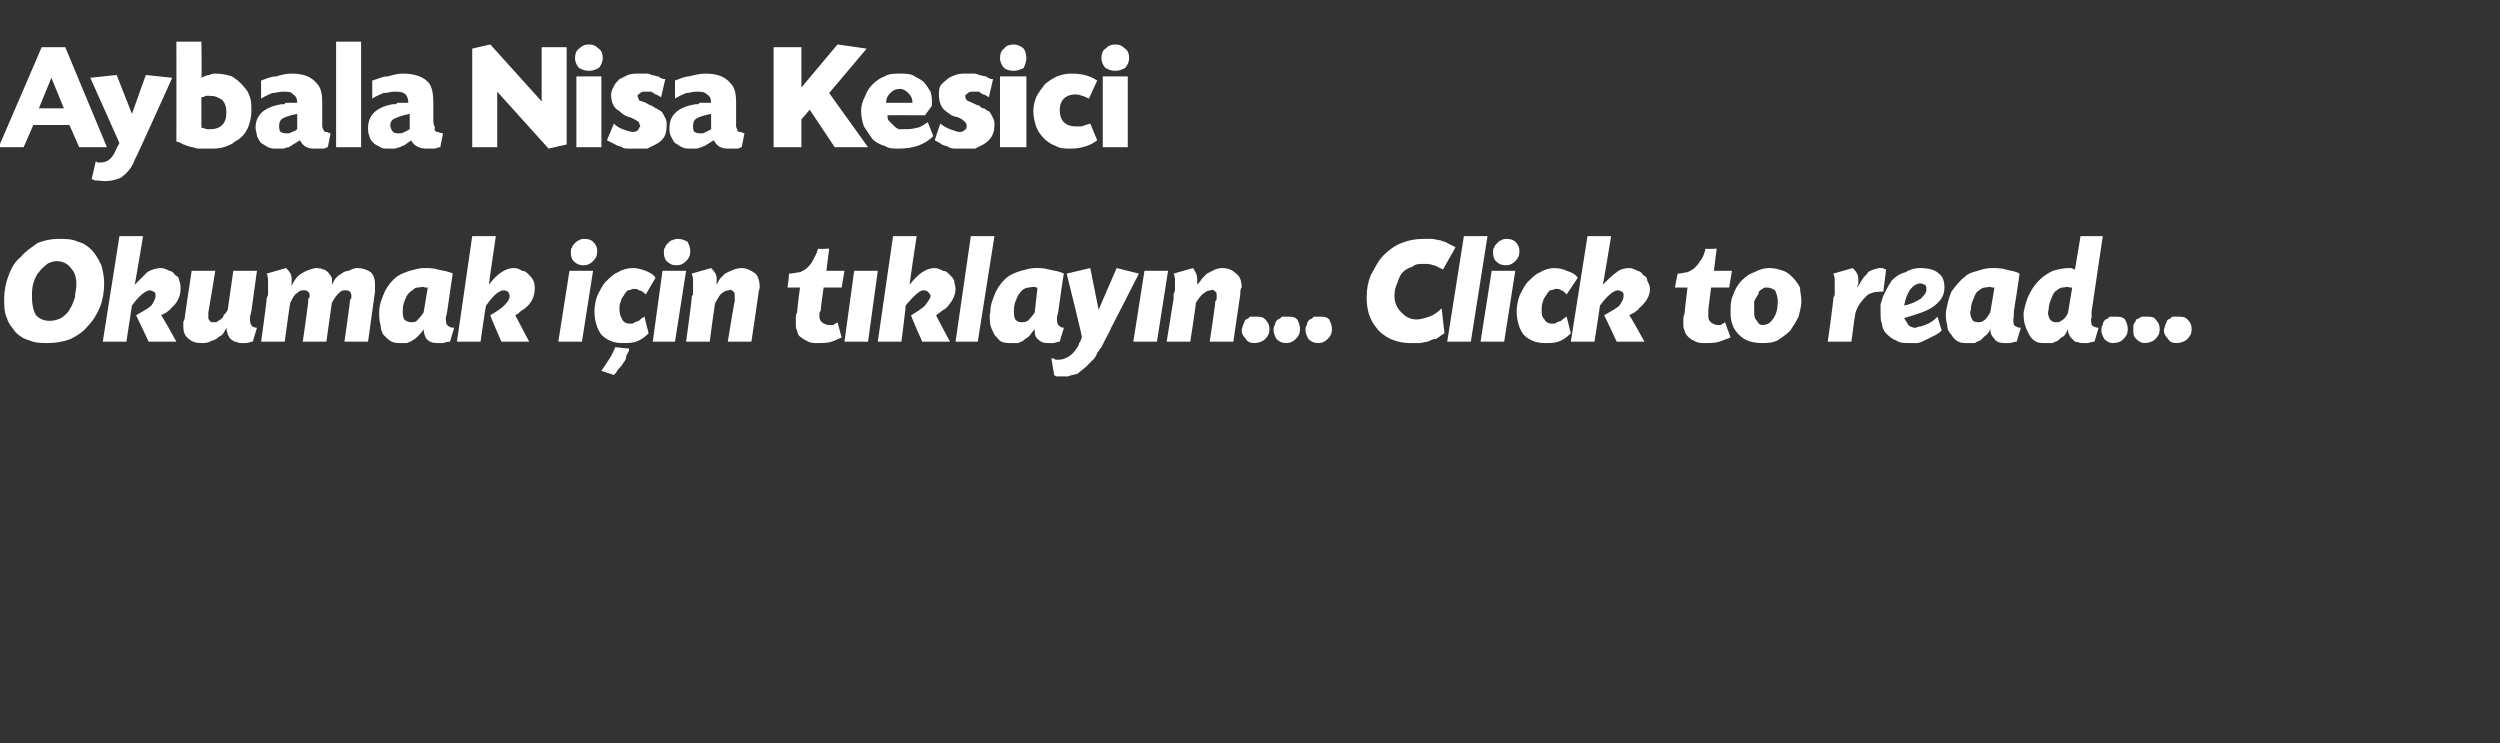 <?xml version="1.0" standalone="no"?><!DOCTYPE svg PUBLIC "-//W3C//DTD SVG 1.1//EN" "http://www.w3.org/Graphics/SVG/1.1/DTD/svg11.dtd"><svg xmlns="http://www.w3.org/2000/svg" version="1.1" width="180px" height="53.5px" viewBox="0 -3 180 53.5" style="top:-3px"><rect x="0" y="-3" width="180" height="53.5" fill="#333333" stroke="none"/>  <desc>Aybala Nisa Kesici Okumak için tıklayın Click to read</desc>  <defs/>  <g id="Polygon170925">    <path d="M 4.2 14.2 C 4.7 14.2 5.2 14.2 5.6 14.4 C 6 14.5 6.3 14.7 6.6 15 C 6.9 15.3 7.1 15.7 7.3 16.1 C 7.4 16.5 7.5 16.9 7.5 17.4 C 7.5 18 7.4 18.6 7.2 19.1 C 7 19.6 6.7 20.1 6.3 20.5 C 6 20.9 5.5 21.2 5.1 21.4 C 4.6 21.6 4 21.7 3.5 21.7 C 3 21.7 2.5 21.7 2.1 21.5 C 1.7 21.4 1.4 21.2 1.1 20.9 C 0.9 20.6 0.6 20.3 0.5 19.9 C 0.3 19.5 0.3 19 0.3 18.5 C 0.3 18 0.4 17.4 0.6 16.9 C 0.8 16.3 1.1 15.8 1.5 15.5 C 1.8 15.1 2.3 14.8 2.7 14.5 C 3.2 14.3 3.7 14.2 4.2 14.2 Z M 4.1 15.8 C 3.8 15.8 3.6 15.9 3.4 16 C 3.2 16.2 3 16.3 2.8 16.6 C 2.6 16.8 2.5 17.1 2.4 17.4 C 2.3 17.7 2.3 18.1 2.3 18.4 C 2.3 18.9 2.4 19.4 2.6 19.7 C 2.9 20 3.2 20.1 3.6 20.1 C 3.9 20.1 4.2 20 4.4 19.9 C 4.7 19.7 4.9 19.5 5 19.3 C 5.2 19 5.3 18.7 5.4 18.4 C 5.4 18.1 5.5 17.8 5.5 17.5 C 5.5 17 5.4 16.6 5.1 16.3 C 4.9 16 4.5 15.8 4.1 15.8 Z M 9.7 17.5 C 10.1 17.1 10.4 16.8 10.6 16.6 C 10.9 16.4 11.3 16.3 11.6 16.3 C 11.8 16.3 12 16.4 12.2 16.5 C 12.3 16.5 12.5 16.6 12.6 16.8 C 12.8 16.9 12.9 17 12.9 17.2 C 13 17.4 13 17.6 13 17.8 C 13 18.3 12.8 18.8 12.3 19.2 C 12.3 19.3 12.2 19.3 12.1 19.4 C 12 19.5 11.8 19.6 11.6 19.7 C 11.64 19.68 12.7 21.6 12.7 21.6 L 10.7 21.6 C 10.7 21.6 9.83 19.74 9.8 19.7 C 10.3 19.4 10.7 19.2 10.9 19 C 11.1 18.7 11.2 18.5 11.2 18.3 C 11.2 18.2 11.2 18.1 11.1 18 C 11 18 10.9 17.9 10.8 17.9 C 10.5 17.9 10 18.3 9.5 19 C 9.5 19.02 9.1 21.6 9.1 21.6 L 7.4 21.6 L 8.6 14 L 10.3 14 C 10.3 14 9.73 17.45 9.7 17.5 Z M 18.1 19.4 C 18.1 19.4 18.01 19.82 18 19.8 C 18 20.1 18 20.3 18.1 20.4 C 18.1 20.5 18.3 20.6 18.5 20.6 C 18.5 20.6 18.2 21.6 18.2 21.6 C 18 21.6 17.9 21.7 17.7 21.7 C 17.6 21.7 17.5 21.7 17.3 21.7 C 17.2 21.7 17 21.6 16.9 21.6 C 16.7 21.5 16.6 21.4 16.5 21.3 C 16.5 21.2 16.4 21.1 16.4 21.1 C 16.4 21 16.3 20.8 16.3 20.6 C 16.2 20.8 16.1 21 16 21.1 C 15.9 21.2 15.8 21.2 15.7 21.3 C 15.5 21.5 15.3 21.5 15.1 21.6 C 14.9 21.7 14.7 21.7 14.5 21.7 C 14.1 21.7 13.8 21.6 13.6 21.4 C 13.3 21.2 13.2 20.9 13.2 20.5 C 13.2 20.4 13.2 20.3 13.2 20.2 C 13.2 20.1 13.3 20 13.3 19.9 C 13.28 19.9 13.8 16.5 13.8 16.5 L 15.5 16.5 C 15.5 16.5 15.01 19.51 15 19.5 C 15 19.6 15 19.7 15 19.7 C 15 19.8 15 19.8 15 19.9 C 15 20 15.1 20.1 15.2 20.2 C 15.2 20.2 15.4 20.2 15.5 20.2 C 15.6 20.2 15.6 20.2 15.7 20.1 C 15.8 20.1 15.8 20 15.9 20 C 16 19.9 16.1 19.8 16.1 19.7 C 16.2 19.6 16.3 19.5 16.4 19.3 C 16.39 19.32 16.8 16.5 16.8 16.5 L 18.5 16.5 L 18.1 19.4 Z M 20.6 16.3 C 20.9 16.6 21 16.8 21 17.1 C 21 17.2 21 17.3 21 17.4 C 21 17.4 21 17.5 21 17.6 C 21.2 17.1 21.5 16.8 21.7 16.7 C 22 16.5 22.3 16.4 22.7 16.3 C 23.1 16.3 23.5 16.4 23.7 16.7 C 23.8 16.8 23.8 16.9 23.9 17 C 23.9 17.2 23.9 17.3 23.9 17.5 C 24 17.3 24.1 17.1 24.2 17 C 24.3 16.9 24.4 16.8 24.6 16.7 C 24.7 16.6 24.9 16.5 25.1 16.5 C 25.3 16.4 25.5 16.3 25.7 16.3 C 26.1 16.3 26.4 16.4 26.7 16.6 C 26.9 16.8 27 17.1 27 17.4 C 27 17.6 27 17.8 27 18 C 27 18.04 26.5 21.6 26.5 21.6 L 24.8 21.6 C 24.8 21.6 25.23 18.64 25.2 18.6 C 25.2 18.6 25.3 18.5 25.3 18.4 C 25.3 18.4 25.3 18.3 25.3 18.3 C 25.3 18 25.1 17.9 24.9 17.9 C 24.7 17.9 24.6 17.9 24.4 18.1 C 24.3 18.2 24.1 18.4 23.9 18.8 C 23.89 18.77 23.5 21.6 23.5 21.6 L 21.8 21.6 C 21.8 21.6 22.23 18.64 22.2 18.6 C 22.2 18.6 22.2 18.5 22.2 18.5 C 22.3 18.4 22.3 18.4 22.3 18.3 C 22.3 18 22.1 17.9 21.9 17.9 C 21.7 17.9 21.6 17.9 21.4 18.1 C 21.2 18.2 21.1 18.4 20.9 18.8 C 20.88 18.77 20.5 21.6 20.5 21.6 L 18.8 21.6 C 18.8 21.6 19.23 18.53 19.2 18.5 C 19.2 18.4 19.3 18.3 19.3 18.2 C 19.3 18.1 19.3 18 19.3 17.9 C 19.3 17.8 19.3 17.8 19.3 17.7 C 19.3 17.7 19.3 17.6 19.3 17.6 C 19.3 17.6 19.3 17.5 19.3 17.4 C 19.3 17.4 19.3 17.3 19.3 17.2 C 19.3 17.1 19.3 16.9 19.2 16.7 C 19.2 16.7 20.6 16.3 20.6 16.3 Z M 32.2 19.4 C 32.2 19.4 32.14 19.82 32.1 19.8 C 32.1 20.1 32.1 20.3 32.2 20.4 C 32.3 20.5 32.4 20.6 32.7 20.6 C 32.7 20.6 32.4 21.6 32.4 21.6 C 32.1 21.6 32 21.7 31.9 21.7 C 31.7 21.7 31.6 21.7 31.5 21.7 C 31.1 21.7 30.9 21.6 30.7 21.4 C 30.6 21.2 30.5 21 30.5 20.7 C 30.4 20.9 30.2 21.1 30.1 21.2 C 30 21.3 29.9 21.4 29.7 21.5 C 29.6 21.6 29.5 21.6 29.3 21.7 C 29.2 21.7 29 21.7 28.9 21.7 C 28.6 21.7 28.4 21.7 28.2 21.6 C 28 21.5 27.8 21.3 27.6 21.1 C 27.5 20.9 27.4 20.7 27.4 20.4 C 27.3 20.1 27.3 19.8 27.3 19.5 C 27.3 18.9 27.5 18.5 27.7 18 C 27.9 17.6 28.2 17.2 28.6 16.9 C 28.9 16.7 29.2 16.6 29.5 16.5 C 29.9 16.4 30.2 16.3 30.5 16.3 C 30.9 16.3 31.2 16.3 31.5 16.4 C 31.9 16.5 32.2 16.5 32.6 16.7 C 32.6 16.66 32.2 19.4 32.2 19.4 Z M 30.8 17.7 C 30.7 17.7 30.6 17.7 30.6 17.7 C 30.4 17.6 30.3 17.7 30.1 17.7 C 29.9 17.7 29.8 17.8 29.7 17.9 C 29.5 18 29.3 18.2 29.2 18.5 C 29.1 18.7 29 19 29 19.3 C 29 19.6 29 19.8 29.1 20 C 29.2 20.1 29.4 20.2 29.6 20.2 C 29.7 20.2 29.9 20.2 30 20.1 C 30.1 20 30.3 19.8 30.5 19.5 C 30.5 19.5 30.8 17.7 30.8 17.7 Z M 35.2 17.5 C 35.5 17.1 35.8 16.8 36.1 16.6 C 36.4 16.4 36.7 16.3 37 16.3 C 37.3 16.3 37.4 16.4 37.6 16.5 C 37.8 16.5 37.9 16.6 38.1 16.8 C 38.2 16.9 38.3 17 38.4 17.2 C 38.5 17.4 38.5 17.6 38.5 17.8 C 38.5 18.3 38.3 18.8 37.8 19.2 C 37.7 19.3 37.6 19.3 37.5 19.4 C 37.4 19.5 37.3 19.6 37.1 19.7 C 37.09 19.68 38.1 21.6 38.1 21.6 L 36.1 21.6 C 36.1 21.6 35.29 19.74 35.3 19.7 C 35.8 19.4 36.1 19.2 36.3 19 C 36.6 18.7 36.7 18.5 36.7 18.3 C 36.7 18.2 36.6 18.1 36.6 18 C 36.5 18 36.4 17.9 36.3 17.9 C 35.9 17.9 35.5 18.3 35 19 C 34.96 19.02 34.6 21.6 34.6 21.6 L 32.9 21.6 L 34 14 L 35.7 14 C 35.7 14 35.19 17.45 35.2 17.5 Z M 41.9 21.6 L 40.2 21.6 L 41 16.5 L 42.7 16.5 L 41.9 21.6 Z M 42.1 14.2 C 42.4 14.2 42.6 14.3 42.7 14.4 C 42.9 14.6 43 14.8 43 15.1 C 43 15.4 42.9 15.6 42.7 15.8 C 42.5 16 42.3 16.1 42 16.1 C 41.7 16.1 41.5 16 41.3 15.8 C 41.2 15.7 41.1 15.5 41.1 15.2 C 41.1 15 41.1 14.9 41.2 14.8 C 41.2 14.7 41.3 14.6 41.4 14.5 C 41.5 14.4 41.6 14.3 41.7 14.3 C 41.8 14.2 42 14.2 42.1 14.2 Z M 46.5 18.2 C 46.3 18 46.1 17.9 46 17.9 C 45.9 17.8 45.8 17.8 45.6 17.8 C 45.5 17.8 45.4 17.9 45.2 17.9 C 45.1 18 45 18.1 44.9 18.3 C 44.8 18.4 44.7 18.6 44.7 18.7 C 44.6 18.9 44.6 19.1 44.6 19.3 C 44.6 19.6 44.7 19.8 44.8 20 C 44.9 20.2 45.1 20.3 45.3 20.3 C 45.4 20.3 45.5 20.3 45.5 20.3 C 45.6 20.3 45.7 20.2 45.7 20.2 C 45.8 20.2 45.9 20.1 46 20.1 C 46.1 20 46.2 19.9 46.4 19.8 C 46.4 19.8 46.7 21 46.7 21 C 46.4 21.3 46.1 21.5 45.8 21.6 C 45.5 21.7 45.2 21.7 44.8 21.7 C 44.2 21.7 43.7 21.5 43.3 21.1 C 43 20.7 42.8 20.1 42.8 19.4 C 42.8 19 42.9 18.6 43 18.3 C 43.2 17.9 43.4 17.5 43.6 17.3 C 43.9 17 44.2 16.7 44.5 16.6 C 44.8 16.4 45.2 16.3 45.6 16.3 C 45.9 16.3 46.2 16.4 46.5 16.5 C 46.7 16.6 47 16.7 47.2 17 C 47.2 17 46.5 18.2 46.5 18.2 Z M 45.3 22.1 C 45.3 22.3 45.2 22.4 45.1 22.6 C 45.1 22.8 45 23 44.9 23.1 C 44.8 23.3 44.6 23.5 44.5 23.6 C 44.4 23.8 44.3 23.9 44.2 24 C 44.2 24 43.3 23.7 43.3 23.7 C 43.5 23.4 43.7 23.1 43.9 22.8 C 44.1 22.5 44.2 22.2 44.3 22 C 44.3 22 45.3 22.1 45.3 22.1 Z M 48.6 21.6 L 47 21.6 L 47.7 16.5 L 49.4 16.5 L 48.6 21.6 Z M 48.8 14.2 C 49.1 14.2 49.3 14.3 49.5 14.4 C 49.6 14.6 49.7 14.8 49.7 15.1 C 49.7 15.4 49.6 15.6 49.4 15.8 C 49.2 16 49 16.1 48.7 16.1 C 48.4 16.1 48.2 16 48 15.8 C 47.9 15.7 47.8 15.5 47.8 15.2 C 47.8 15 47.8 14.9 47.9 14.8 C 47.9 14.7 48 14.6 48.1 14.5 C 48.2 14.4 48.3 14.3 48.4 14.3 C 48.6 14.2 48.7 14.2 48.8 14.2 Z M 51.2 16.3 C 51.5 16.6 51.6 16.8 51.6 17.1 C 51.6 17.1 51.6 17.5 51.6 17.5 C 51.7 17.3 51.8 17.1 51.9 17 C 52 16.9 52.1 16.8 52.2 16.7 C 52.6 16.5 53 16.3 53.4 16.3 C 53.8 16.3 54.1 16.5 54.4 16.7 C 54.6 16.9 54.7 17.3 54.7 17.7 C 54.7 17.8 54.6 18 54.6 18.2 C 54.61 18.23 54.1 21.6 54.1 21.6 L 52.4 21.6 C 52.4 21.6 52.87 18.7 52.9 18.7 C 52.9 18.6 52.9 18.5 52.9 18.5 C 52.9 18.4 52.9 18.3 52.9 18.3 C 52.9 18.2 52.9 18 52.8 18 C 52.7 17.9 52.6 17.8 52.5 17.9 C 52.3 17.9 52.1 18 52 18.1 C 51.8 18.2 51.7 18.5 51.5 18.8 C 51.46 18.83 51.1 21.6 51.1 21.6 L 49.4 21.6 C 49.4 21.6 49.82 18.53 49.8 18.5 C 49.8 18.4 49.8 18.3 49.9 18.2 C 49.9 18.1 49.9 18 49.9 17.9 C 49.9 17.8 49.9 17.8 49.9 17.7 C 49.9 17.7 49.9 17.6 49.9 17.6 C 49.9 17.6 49.9 17.5 49.9 17.4 C 49.9 17.4 49.9 17.3 49.9 17.2 C 49.9 17.1 49.9 16.9 49.8 16.7 C 49.8 16.7 51.2 16.3 51.2 16.3 Z M 60.6 17.7 L 59.3 17.7 C 59.3 17.7 59.07 19.32 59.1 19.3 C 59.1 19.4 59 19.5 59 19.5 C 59 19.6 59 19.7 59 19.8 C 59 20.1 59.2 20.3 59.6 20.4 C 59.8 20.4 59.9 20.4 60 20.4 C 60.1 20.3 60.2 20.3 60.3 20.2 C 60.3 20.2 60.6 21.3 60.6 21.3 C 60.4 21.4 60.1 21.5 59.9 21.6 C 59.6 21.7 59.2 21.7 58.8 21.7 C 58.6 21.7 58.4 21.7 58.2 21.6 C 58 21.5 57.8 21.4 57.7 21.3 C 57.5 21.2 57.4 21 57.4 20.8 C 57.3 20.7 57.3 20.5 57.3 20.2 C 57.3 20.1 57.3 20 57.3 19.9 C 57.3 19.8 57.3 19.6 57.4 19.5 C 57.36 19.48 57.6 17.7 57.6 17.7 L 56.7 17.7 C 56.7 17.7 56.84 16.74 56.8 16.7 C 57.1 16.7 57.4 16.6 57.6 16.6 C 57.8 16.5 58 16.4 58.1 16.3 C 58.3 16.1 58.4 16 58.5 15.8 C 58.6 15.6 58.8 15.3 58.9 14.9 C 58.93 14.95 59.7 14.9 59.7 14.9 L 59.5 16.5 L 60.8 16.5 L 60.6 17.7 Z M 62.5 21.6 L 60.8 21.6 L 61.5 16.5 L 63.2 16.5 L 62.5 21.6 Z M 65.5 17.5 C 65.8 17.1 66.1 16.8 66.4 16.6 C 66.7 16.4 67 16.3 67.3 16.3 C 67.5 16.3 67.7 16.4 67.9 16.5 C 68.1 16.5 68.2 16.6 68.4 16.8 C 68.5 16.9 68.6 17 68.7 17.2 C 68.7 17.4 68.8 17.6 68.8 17.8 C 68.8 18.3 68.5 18.8 68.1 19.2 C 68 19.3 67.9 19.3 67.8 19.4 C 67.7 19.5 67.5 19.6 67.4 19.7 C 67.37 19.68 68.4 21.6 68.4 21.6 L 66.4 21.6 C 66.4 21.6 65.57 19.74 65.6 19.7 C 66.1 19.4 66.4 19.2 66.6 19 C 66.8 18.7 67 18.5 67 18.3 C 67 18.2 66.9 18.1 66.8 18 C 66.8 18 66.7 17.9 66.5 17.9 C 66.2 17.9 65.8 18.3 65.2 19 C 65.24 19.02 64.9 21.6 64.9 21.6 L 63.2 21.6 L 64.3 14 L 66 14 C 66 14 65.47 17.45 65.5 17.5 Z M 70.4 21.6 L 68.8 21.6 L 69.9 14 L 71.6 14 L 70.4 21.6 Z M 76.2 19.4 C 76.2 19.4 76.12 19.82 76.1 19.8 C 76.1 20.1 76.1 20.3 76.2 20.4 C 76.3 20.5 76.4 20.6 76.6 20.6 C 76.6 20.6 76.3 21.6 76.3 21.6 C 76.1 21.6 76 21.7 75.8 21.7 C 75.7 21.7 75.6 21.7 75.4 21.7 C 75.1 21.7 74.9 21.6 74.7 21.4 C 74.5 21.2 74.5 21 74.5 20.7 C 74.3 20.9 74.2 21.1 74.1 21.2 C 74 21.3 73.8 21.4 73.7 21.5 C 73.6 21.6 73.5 21.6 73.3 21.7 C 73.2 21.7 73 21.7 72.8 21.7 C 72.6 21.7 72.3 21.7 72.1 21.6 C 71.9 21.5 71.8 21.3 71.6 21.1 C 71.5 20.9 71.4 20.7 71.3 20.4 C 71.3 20.1 71.2 19.8 71.3 19.5 C 71.3 18.9 71.5 18.5 71.7 18 C 71.9 17.6 72.2 17.2 72.6 16.9 C 72.9 16.7 73.2 16.6 73.5 16.5 C 73.9 16.4 74.2 16.3 74.5 16.3 C 74.9 16.3 75.2 16.3 75.5 16.4 C 75.9 16.5 76.2 16.5 76.6 16.7 C 76.58 16.66 76.2 19.4 76.2 19.4 Z M 74.7 17.7 C 74.7 17.7 74.6 17.7 74.6 17.7 C 74.4 17.6 74.2 17.7 74.1 17.7 C 73.9 17.7 73.7 17.8 73.6 17.9 C 73.5 18 73.3 18.2 73.2 18.5 C 73.1 18.7 73 19 73 19.3 C 73 19.6 73 19.8 73.1 20 C 73.2 20.1 73.3 20.2 73.5 20.2 C 73.7 20.2 73.8 20.2 74 20.1 C 74.1 20 74.3 19.8 74.5 19.5 C 74.5 19.5 74.7 17.7 74.7 17.7 Z M 80.4 16.3 L 82 16.7 C 82 16.7 80.01 20.62 80 20.6 C 79.9 20.9 79.7 21.2 79.6 21.4 C 79.5 21.6 79.4 21.8 79.3 22 C 79.2 22.1 79.1 22.3 79 22.4 C 79 22.5 78.9 22.6 78.8 22.8 C 78.6 23 78.4 23.2 78.2 23.4 C 78 23.6 77.8 23.7 77.6 23.9 C 77.3 24 77.1 24 76.9 24.1 C 76.7 24.1 76.4 24.1 76.1 24.1 C 76.1 24.1 76 24.1 75.9 24 C 75.9 24 75.7 22.8 75.7 22.8 C 75.8 22.8 75.9 22.8 76 22.9 C 76.1 22.9 76.1 22.9 76.2 22.9 C 76.7 22.9 77.2 22.6 77.5 22.1 C 77.6 22 77.7 21.8 77.7 21.7 C 77.8 21.6 77.8 21.5 77.9 21.3 C 77.94 21.27 76.8 16.7 76.8 16.7 L 78.5 16.3 L 79.1 19.3 L 80.4 16.3 Z M 83.3 21.6 L 81.6 21.6 L 82.4 16.5 L 84.1 16.5 L 83.3 21.6 Z M 85.9 16.3 C 86.1 16.6 86.2 16.8 86.2 17.1 C 86.2 17.1 86.2 17.5 86.2 17.5 C 86.4 17.3 86.5 17.1 86.6 17 C 86.7 16.9 86.8 16.8 86.9 16.7 C 87.3 16.5 87.6 16.3 88 16.3 C 88.5 16.3 88.8 16.5 89 16.7 C 89.3 16.9 89.4 17.3 89.4 17.7 C 89.3 17.8 89.3 18 89.3 18.2 C 89.29 18.23 88.8 21.6 88.8 21.6 L 87.1 21.6 C 87.1 21.6 87.54 18.7 87.5 18.7 C 87.6 18.6 87.6 18.5 87.6 18.5 C 87.6 18.4 87.6 18.3 87.6 18.3 C 87.6 18.2 87.6 18 87.5 18 C 87.4 17.9 87.3 17.8 87.2 17.9 C 87 17.9 86.8 18 86.7 18.1 C 86.5 18.2 86.3 18.5 86.1 18.8 C 86.13 18.83 85.7 21.6 85.7 21.6 L 84 21.6 C 84 21.6 84.49 18.53 84.5 18.5 C 84.5 18.4 84.5 18.3 84.5 18.2 C 84.5 18.1 84.6 18 84.6 17.9 C 84.6 17.8 84.6 17.8 84.6 17.7 C 84.6 17.7 84.6 17.6 84.6 17.6 C 84.6 17.6 84.6 17.5 84.6 17.4 C 84.6 17.4 84.6 17.3 84.6 17.2 C 84.6 17.1 84.6 16.9 84.5 16.7 C 84.5 16.7 85.9 16.3 85.9 16.3 Z M 90.4 19.8 C 90.7 19.8 90.9 19.8 91.1 20 C 91.3 20.2 91.4 20.4 91.4 20.7 C 91.4 21 91.3 21.2 91.1 21.4 C 90.9 21.6 90.6 21.7 90.3 21.7 C 90 21.7 89.8 21.6 89.7 21.4 C 89.5 21.2 89.4 21 89.4 20.8 C 89.4 20.6 89.5 20.5 89.5 20.4 C 89.6 20.2 89.6 20.1 89.7 20 C 89.8 20 89.9 19.9 90 19.8 C 90.2 19.8 90.3 19.8 90.4 19.8 Z M 92.7 19.8 C 93 19.8 93.2 19.8 93.4 20 C 93.5 20.2 93.6 20.4 93.6 20.7 C 93.6 21 93.5 21.2 93.3 21.4 C 93.1 21.6 92.9 21.7 92.6 21.7 C 92.3 21.7 92.1 21.6 91.9 21.4 C 91.8 21.2 91.7 21 91.7 20.8 C 91.7 20.6 91.7 20.5 91.8 20.4 C 91.8 20.2 91.9 20.1 92 20 C 92.1 20 92.2 19.9 92.3 19.8 C 92.4 19.8 92.6 19.8 92.7 19.8 Z M 95 19.8 C 95.3 19.8 95.5 19.8 95.7 20 C 95.8 20.2 95.9 20.4 95.9 20.7 C 95.9 21 95.8 21.2 95.6 21.4 C 95.4 21.6 95.2 21.7 94.9 21.7 C 94.6 21.7 94.4 21.6 94.2 21.4 C 94.1 21.2 94 21 94 20.8 C 94 20.6 94 20.5 94.1 20.4 C 94.1 20.2 94.2 20.1 94.3 20 C 94.4 20 94.5 19.9 94.6 19.8 C 94.7 19.8 94.9 19.8 95 19.8 Z M 103.9 16.4 C 103.6 16.3 103.4 16.1 103.2 16.1 C 103 16 102.7 16 102.5 16 C 102.2 16 101.9 16 101.7 16.2 C 101.4 16.3 101.2 16.4 101 16.6 C 100.8 16.8 100.7 17.1 100.6 17.4 C 100.5 17.6 100.4 17.9 100.4 18.3 C 100.4 18.8 100.6 19.2 100.9 19.5 C 101.2 19.8 101.5 20 102 20 C 102.3 20 102.6 19.9 102.9 19.8 C 103.2 19.7 103.5 19.5 103.8 19.2 C 103.8 19.2 104 21 104 21 C 103.8 21.1 103.6 21.3 103.4 21.4 C 103.2 21.4 103 21.5 102.8 21.6 C 102.6 21.6 102.4 21.7 102.2 21.7 C 102 21.7 101.7 21.7 101.5 21.7 C 101 21.7 100.6 21.6 100.1 21.4 C 99.7 21.2 99.3 20.9 99.1 20.6 C 98.6 20 98.4 19.3 98.4 18.4 C 98.4 17.8 98.5 17.3 98.7 16.8 C 99 16.3 99.2 15.8 99.6 15.4 C 100 15 100.4 14.7 100.9 14.5 C 101.4 14.3 101.9 14.2 102.5 14.2 C 102.7 14.2 102.9 14.2 103.1 14.2 C 103.3 14.2 103.5 14.3 103.7 14.3 C 103.9 14.4 104.1 14.4 104.2 14.5 C 104.4 14.6 104.6 14.7 104.8 14.8 C 104.8 14.8 103.9 16.4 103.9 16.4 Z M 105.9 21.6 L 104.2 21.6 L 105.4 14 L 107.1 14 L 105.9 21.6 Z M 108.3 21.6 L 106.6 21.6 L 107.4 16.5 L 109.1 16.5 L 108.3 21.6 Z M 108.5 14.2 C 108.8 14.2 109 14.3 109.1 14.4 C 109.3 14.6 109.4 14.8 109.4 15.1 C 109.4 15.4 109.3 15.6 109.1 15.8 C 108.9 16 108.7 16.1 108.4 16.1 C 108.1 16.1 107.9 16 107.7 15.8 C 107.6 15.7 107.5 15.5 107.5 15.2 C 107.5 15 107.5 14.9 107.6 14.8 C 107.6 14.7 107.7 14.6 107.8 14.5 C 107.9 14.4 108 14.3 108.1 14.3 C 108.2 14.2 108.4 14.2 108.5 14.2 Z M 112.8 18.2 C 112.6 18 112.5 17.9 112.4 17.9 C 112.3 17.8 112.2 17.8 112 17.8 C 111.9 17.8 111.8 17.9 111.6 17.9 C 111.5 18 111.4 18.1 111.3 18.3 C 111.2 18.4 111.1 18.6 111.1 18.7 C 111 18.9 111 19.1 111 19.3 C 111 19.6 111 19.8 111.2 20 C 111.3 20.2 111.5 20.3 111.7 20.3 C 111.8 20.3 111.8 20.3 111.9 20.3 C 112 20.3 112.1 20.2 112.1 20.2 C 112.2 20.2 112.3 20.1 112.4 20.1 C 112.5 20 112.6 19.9 112.8 19.8 C 112.8 19.8 113.1 21 113.1 21 C 112.8 21.3 112.5 21.5 112.2 21.6 C 111.9 21.7 111.6 21.7 111.2 21.7 C 110.6 21.7 110.1 21.5 109.7 21.1 C 109.4 20.7 109.2 20.1 109.2 19.4 C 109.2 19 109.3 18.6 109.4 18.3 C 109.6 17.9 109.8 17.5 110 17.3 C 110.3 17 110.6 16.7 110.9 16.6 C 111.2 16.4 111.6 16.3 111.9 16.3 C 112.3 16.3 112.6 16.4 112.8 16.5 C 113.1 16.6 113.4 16.7 113.6 17 C 113.6 17 112.8 18.2 112.8 18.2 Z M 115.4 17.5 C 115.8 17.1 116.1 16.8 116.4 16.6 C 116.6 16.4 117 16.3 117.3 16.3 C 117.5 16.3 117.7 16.4 117.9 16.5 C 118 16.5 118.2 16.6 118.3 16.8 C 118.5 16.9 118.6 17 118.6 17.2 C 118.7 17.4 118.8 17.6 118.8 17.8 C 118.8 18.3 118.5 18.8 118 19.2 C 118 19.3 117.9 19.3 117.8 19.4 C 117.7 19.5 117.5 19.6 117.3 19.7 C 117.35 19.68 118.4 21.6 118.4 21.6 L 116.4 21.6 C 116.4 21.6 115.54 19.74 115.5 19.7 C 116 19.4 116.4 19.2 116.6 19 C 116.8 18.7 116.9 18.5 116.9 18.3 C 116.9 18.2 116.9 18.1 116.8 18 C 116.7 18 116.6 17.9 116.5 17.9 C 116.2 17.9 115.7 18.3 115.2 19 C 115.21 19.02 114.8 21.6 114.8 21.6 L 113.1 21.6 L 114.3 14 L 116 14 C 116 14 115.44 17.45 115.4 17.5 Z M 124.5 17.7 L 123.2 17.7 C 123.2 17.7 122.99 19.32 123 19.3 C 123 19.4 123 19.5 123 19.5 C 123 19.6 123 19.7 123 19.8 C 123 20.1 123.2 20.3 123.6 20.4 C 123.7 20.4 123.8 20.4 123.9 20.4 C 124 20.3 124.1 20.3 124.2 20.2 C 124.2 20.2 124.6 21.3 124.6 21.3 C 124.3 21.4 124.1 21.5 123.8 21.6 C 123.5 21.7 123.1 21.7 122.7 21.7 C 122.5 21.7 122.3 21.7 122.1 21.6 C 121.9 21.5 121.7 21.4 121.6 21.3 C 121.5 21.2 121.3 21 121.3 20.8 C 121.2 20.7 121.2 20.5 121.2 20.2 C 121.2 20.1 121.2 20 121.2 19.9 C 121.2 19.8 121.3 19.6 121.3 19.5 C 121.28 19.48 121.5 17.7 121.5 17.7 L 120.6 17.7 C 120.6 17.7 120.76 16.74 120.8 16.7 C 121.1 16.7 121.3 16.6 121.5 16.6 C 121.7 16.5 121.9 16.4 122 16.3 C 122.2 16.1 122.3 16 122.4 15.8 C 122.6 15.6 122.7 15.3 122.8 14.9 C 122.85 14.95 123.6 14.9 123.6 14.9 L 123.4 16.5 L 124.7 16.5 L 124.5 17.7 Z M 127.4 16.3 C 127.8 16.3 128.1 16.4 128.4 16.5 C 128.7 16.6 128.9 16.8 129.1 17 C 129.3 17.2 129.5 17.5 129.6 17.7 C 129.6 18 129.7 18.3 129.7 18.7 C 129.7 19 129.6 19.4 129.5 19.8 C 129.3 20.2 129.1 20.5 128.9 20.8 C 128.6 21.1 128.3 21.3 128 21.5 C 127.6 21.7 127.2 21.7 126.9 21.7 C 126.1 21.7 125.6 21.5 125.2 21.1 C 124.8 20.7 124.6 20.2 124.6 19.5 C 124.6 19 124.6 18.6 124.8 18.2 C 124.9 17.9 125.1 17.5 125.4 17.2 C 125.7 16.9 126 16.7 126.3 16.6 C 126.7 16.4 127 16.3 127.4 16.3 Z M 127.2 17.7 C 127.1 17.7 127 17.7 126.9 17.8 C 126.7 17.9 126.6 18 126.6 18.2 C 126.5 18.3 126.4 18.5 126.3 18.7 C 126.3 18.9 126.3 19.1 126.3 19.4 C 126.3 19.7 126.3 19.9 126.5 20.1 C 126.6 20.3 126.7 20.4 126.9 20.4 C 127.3 20.4 127.5 20.2 127.7 19.9 C 127.9 19.6 128 19.2 128 18.7 C 128 18.4 127.9 18.1 127.8 17.9 C 127.6 17.8 127.5 17.7 127.2 17.7 Z M 135.6 18 C 135.5 18 135.5 18 135.4 18 C 135.4 18 135.4 18 135.4 18 C 135 18 134.6 18.1 134.4 18.3 C 134.1 18.6 133.8 18.9 133.6 19.5 C 133.58 19.47 133.3 21.6 133.3 21.6 L 131.6 21.6 C 131.6 21.6 132.03 18.53 132 18.5 C 132 18.4 132.1 18.3 132.1 18.2 C 132.1 18.1 132.1 18 132.1 17.9 C 132.1 17.8 132.1 17.8 132.1 17.7 C 132.1 17.7 132.1 17.6 132.1 17.6 C 132.1 17.6 132.1 17.5 132.1 17.4 C 132.1 17.4 132.1 17.3 132.1 17.2 C 132.1 17.1 132.1 16.9 132 16.7 C 132 16.7 133.4 16.3 133.4 16.3 C 133.7 16.6 133.8 16.8 133.8 17.2 C 133.8 17.2 133.8 17.3 133.8 17.4 C 133.8 17.5 133.7 17.6 133.7 17.7 C 133.9 17.5 134 17.2 134.1 17.1 C 134.2 16.9 134.4 16.8 134.5 16.6 C 134.6 16.5 134.7 16.5 134.9 16.4 C 135 16.4 135.2 16.3 135.3 16.3 C 135.4 16.3 135.5 16.3 135.5 16.3 C 135.6 16.3 135.7 16.4 135.8 16.4 C 135.8 16.4 135.6 18 135.6 18 Z M 139.8 20.8 C 139.6 21 139.4 21.1 139.2 21.2 C 139 21.3 138.8 21.4 138.6 21.5 C 138.4 21.6 138.2 21.7 138 21.7 C 137.8 21.7 137.6 21.7 137.4 21.7 C 137.1 21.7 136.8 21.7 136.5 21.5 C 136.2 21.4 136 21.2 135.8 21 C 135.6 20.8 135.5 20.5 135.5 20.3 C 135.4 20.1 135.4 19.8 135.4 19.4 C 135.4 19.3 135.4 19.1 135.4 18.9 C 135.5 18.7 135.5 18.5 135.6 18.3 C 135.7 18.1 135.8 17.9 135.9 17.7 C 136 17.5 136.1 17.4 136.2 17.2 C 136.5 16.9 136.8 16.7 137.2 16.6 C 137.5 16.4 137.9 16.3 138.2 16.3 C 138.8 16.3 139.3 16.4 139.6 16.7 C 139.9 16.9 140 17.3 140 17.7 C 140 18.2 139.8 18.6 139.3 19 C 138.8 19.4 138.1 19.6 137.1 19.9 C 137.2 20.1 137.3 20.2 137.4 20.4 C 137.5 20.5 137.7 20.6 137.9 20.6 C 138 20.6 138.1 20.5 138.3 20.5 C 138.4 20.5 138.5 20.4 138.6 20.4 C 138.8 20.3 138.9 20.3 139 20.2 C 139.2 20.1 139.3 20 139.5 19.8 C 139.5 19.8 139.8 20.8 139.8 20.8 Z M 137.1 19 C 137.6 18.9 138 18.7 138.3 18.5 C 138.5 18.3 138.7 18.1 138.7 17.9 C 138.7 17.7 138.7 17.6 138.6 17.5 C 138.5 17.5 138.4 17.4 138.3 17.4 C 138 17.4 137.7 17.6 137.5 17.9 C 137.3 18.2 137.2 18.5 137.1 19 Z M 145 19.4 C 145 19.4 144.98 19.82 145 19.8 C 144.9 20.1 145 20.3 145 20.4 C 145.1 20.5 145.3 20.6 145.5 20.6 C 145.5 20.6 145.2 21.6 145.2 21.6 C 145 21.6 144.8 21.7 144.7 21.7 C 144.6 21.7 144.4 21.7 144.3 21.7 C 144 21.7 143.7 21.6 143.6 21.4 C 143.4 21.2 143.3 21 143.3 20.7 C 143.2 20.9 143.1 21.1 142.9 21.2 C 142.8 21.3 142.7 21.4 142.6 21.5 C 142.4 21.6 142.3 21.6 142.2 21.7 C 142 21.7 141.9 21.7 141.7 21.7 C 141.4 21.7 141.2 21.7 141 21.6 C 140.8 21.5 140.6 21.3 140.5 21.1 C 140.3 20.9 140.2 20.7 140.2 20.4 C 140.1 20.1 140.1 19.8 140.1 19.5 C 140.2 18.9 140.3 18.5 140.5 18 C 140.8 17.6 141.1 17.2 141.5 16.9 C 141.7 16.7 142 16.6 142.4 16.5 C 142.7 16.4 143 16.3 143.4 16.3 C 143.7 16.3 144.1 16.3 144.4 16.4 C 144.7 16.5 145.1 16.5 145.4 16.7 C 145.44 16.66 145 19.4 145 19.4 Z M 143.6 17.7 C 143.5 17.7 143.5 17.7 143.4 17.7 C 143.3 17.6 143.1 17.7 142.9 17.7 C 142.8 17.7 142.6 17.8 142.5 17.9 C 142.3 18 142.2 18.2 142.1 18.5 C 142 18.7 141.9 19 141.9 19.3 C 141.8 19.6 141.9 19.8 142 20 C 142 20.1 142.2 20.2 142.4 20.2 C 142.5 20.2 142.7 20.2 142.8 20.1 C 143 20 143.1 19.8 143.3 19.5 C 143.3 19.5 143.6 17.7 143.6 17.7 Z M 150.8 21.6 C 150.6 21.6 150.4 21.7 150.3 21.7 C 150.2 21.7 150 21.7 149.9 21.7 C 149.7 21.7 149.6 21.6 149.4 21.6 C 149.3 21.5 149.2 21.4 149.1 21.3 C 149 21.2 149 21.2 149 21.1 C 148.9 21 148.9 20.9 148.9 20.7 C 148.8 20.9 148.7 21.1 148.6 21.2 C 148.4 21.3 148.3 21.4 148.2 21.5 C 148.1 21.6 147.9 21.6 147.8 21.7 C 147.6 21.7 147.5 21.7 147.3 21.7 C 147 21.7 146.8 21.7 146.6 21.6 C 146.4 21.5 146.2 21.3 146.1 21.1 C 146 20.9 145.9 20.7 145.8 20.4 C 145.7 20.1 145.7 19.8 145.7 19.5 C 145.8 19 145.9 18.6 146.1 18.2 C 146.3 17.8 146.5 17.5 146.8 17.2 C 147.1 16.9 147.4 16.7 147.8 16.5 C 148.2 16.4 148.5 16.3 149 16.3 C 149 16.3 149.1 16.3 149.1 16.3 C 149.2 16.3 149.3 16.4 149.4 16.4 C 149.41 16.36 149.8 14 149.8 14 L 151.4 14 L 150.6 19.4 C 150.6 19.4 150.59 19.82 150.6 19.8 C 150.5 20.1 150.6 20.3 150.6 20.4 C 150.7 20.5 150.9 20.6 151.1 20.6 C 151.1 20.6 150.8 21.6 150.8 21.6 Z M 149.2 17.7 C 149.1 17.7 149.1 17.7 149 17.7 C 148.9 17.6 148.7 17.7 148.5 17.7 C 148.4 17.7 148.2 17.8 148.1 17.9 C 147.9 18 147.8 18.2 147.7 18.5 C 147.6 18.7 147.5 19 147.5 19.3 C 147.4 19.6 147.5 19.8 147.6 20 C 147.7 20.1 147.8 20.2 148 20.2 C 148.2 20.2 148.3 20.2 148.4 20.1 C 148.6 20 148.8 19.8 148.9 19.5 C 148.9 19.5 149.2 17.7 149.2 17.7 Z M 152.3 19.8 C 152.6 19.8 152.8 19.8 153 20 C 153.1 20.2 153.2 20.4 153.2 20.7 C 153.2 21 153.1 21.2 152.9 21.4 C 152.7 21.6 152.5 21.7 152.1 21.7 C 151.9 21.7 151.7 21.6 151.5 21.4 C 151.4 21.2 151.3 21 151.3 20.8 C 151.3 20.6 151.3 20.5 151.4 20.4 C 151.4 20.2 151.5 20.1 151.6 20 C 151.7 20 151.8 19.9 151.9 19.8 C 152 19.8 152.2 19.8 152.3 19.8 Z M 154.6 19.8 C 154.8 19.8 155.1 19.8 155.2 20 C 155.4 20.2 155.5 20.4 155.5 20.7 C 155.5 21 155.4 21.2 155.2 21.4 C 155 21.6 154.7 21.7 154.4 21.7 C 154.2 21.7 154 21.6 153.8 21.4 C 153.6 21.2 153.6 21 153.6 20.8 C 153.6 20.6 153.6 20.5 153.6 20.4 C 153.7 20.2 153.8 20.1 153.8 20 C 153.9 20 154 19.9 154.2 19.8 C 154.3 19.8 154.4 19.8 154.6 19.8 Z M 156.8 19.8 C 157.1 19.8 157.3 19.8 157.5 20 C 157.7 20.2 157.8 20.4 157.8 20.7 C 157.8 21 157.7 21.2 157.5 21.4 C 157.3 21.6 157 21.7 156.7 21.7 C 156.4 21.7 156.2 21.6 156.1 21.4 C 155.9 21.2 155.8 21 155.8 20.8 C 155.8 20.6 155.9 20.5 155.9 20.4 C 156 20.2 156 20.1 156.1 20 C 156.2 20 156.3 19.9 156.4 19.8 C 156.6 19.8 156.7 19.8 156.8 19.8 Z " stroke="none" fill="#fff"/>  </g>  <g id="Polygon170924">    <path d="M 5 6 L 2.4 6 L 1.7 7.6 L -0.1 7.6 L 3 0.4 L 4.7 0.4 L 7.7 7.6 L 5.7 7.6 L 5 6 Z M 3.7 2.6 L 2.8 4.8 L 4.6 4.8 L 3.7 2.6 Z M 10.5 2.4 L 12.4 2.6 C 12.4 2.6 9.75 8.49 9.7 8.5 C 9.5 9.1 9.1 9.5 8.7 9.8 C 8.2 10 7.7 10.1 7.1 10 C 7.1 10 7 10 6.9 10 C 6.8 10 6.7 9.9 6.6 9.9 C 6.6 9.9 6.9 8.6 6.9 8.6 C 7 8.7 7 8.7 7.1 8.7 C 7.1 8.7 7.2 8.7 7.2 8.7 C 7.7 8.7 8 8.5 8.3 7.9 C 8.29 7.86 8.6 7.3 8.6 7.3 L 6.5 2.6 L 8.4 2.4 L 9.5 5.2 L 10.5 2.4 Z M 14.5 0 C 14.5 0 14.54 2.58 14.5 2.6 C 14.7 2.5 14.9 2.4 15.1 2.4 C 15.2 2.3 15.4 2.3 15.5 2.3 C 16 2.3 16.4 2.4 16.7 2.5 C 17 2.7 17.3 2.9 17.6 3.3 C 17.8 3.5 17.9 3.7 18 4 C 18.1 4.3 18.1 4.6 18.1 5 C 18.1 5.4 18 5.9 17.8 6.3 C 17.6 6.7 17.3 7 16.9 7.2 C 16.7 7.4 16.4 7.5 16.1 7.6 C 15.8 7.7 15.4 7.7 15 7.7 C 14.8 7.7 14.5 7.7 14.2 7.7 C 14 7.6 13.7 7.6 13.5 7.5 C 13.4 7.5 13.3 7.4 13.2 7.4 C 13 7.3 12.9 7.2 12.7 7.2 C 12.71 7.15 12.7 0 12.7 0 L 14.5 0 Z M 14.5 6.2 C 14.7 6.2 14.8 6.3 14.9 6.3 C 15 6.3 15.1 6.3 15.2 6.3 C 15.5 6.3 15.8 6.2 16 6 C 16.2 5.8 16.3 5.5 16.3 5.1 C 16.3 4.7 16.2 4.4 16 4.2 C 15.7 4 15.5 3.9 15.1 3.9 C 15 3.9 14.9 3.9 14.8 3.9 C 14.8 3.9 14.7 4 14.5 4 C 14.5 4 14.5 6.2 14.5 6.2 Z M 18.8 2.8 C 19.1 2.7 19.5 2.5 19.9 2.5 C 20.2 2.4 20.6 2.3 21 2.3 C 21.8 2.3 22.4 2.5 22.8 3 C 23.1 3.3 23.2 3.7 23.2 4.4 C 23.2 4.4 23.2 5.6 23.2 5.6 C 23.2 5.8 23.2 6 23.2 6.1 C 23.2 6.2 23.3 6.3 23.3 6.4 C 23.4 6.5 23.4 6.5 23.5 6.5 C 23.6 6.5 23.7 6.6 23.8 6.6 C 23.8 6.6 23.6 7.6 23.6 7.6 C 23.5 7.6 23.4 7.7 23.3 7.7 C 23.2 7.7 23.1 7.7 23.1 7.7 C 23 7.7 22.9 7.7 22.9 7.7 C 22.8 7.7 22.7 7.7 22.6 7.7 C 22.1 7.7 21.8 7.5 21.6 7.1 C 21.4 7.2 21.3 7.3 21.1 7.4 C 21 7.5 20.9 7.5 20.8 7.6 C 20.6 7.6 20.5 7.7 20.4 7.7 C 20.2 7.7 20.1 7.7 19.9 7.7 C 19.7 7.7 19.5 7.7 19.3 7.6 C 19.1 7.5 19 7.4 18.8 7.3 C 18.7 7.2 18.6 7 18.5 6.8 C 18.5 6.6 18.4 6.4 18.4 6.2 C 18.4 5.3 19 4.7 20.3 4.5 C 20.4 4.5 20.4 4.5 20.5 4.5 C 20.5 4.4 20.6 4.4 20.7 4.4 C 20.8 4.4 20.9 4.4 21 4.4 C 21.1 4.4 21.2 4.4 21.4 4.4 C 21.4 4.1 21.3 3.9 21.1 3.8 C 21 3.6 20.7 3.6 20.4 3.6 C 20.1 3.6 19.8 3.7 19.6 3.7 C 19.4 3.8 19.1 3.9 18.8 4.1 C 18.8 4.1 18.8 2.8 18.8 2.8 Z M 21.4 5.2 C 20.9 5.3 20.6 5.4 20.4 5.5 C 20.2 5.6 20.1 5.8 20.1 6 C 20.1 6.2 20.1 6.4 20.2 6.5 C 20.4 6.6 20.5 6.6 20.7 6.6 C 20.8 6.6 20.9 6.6 21 6.5 C 21.1 6.5 21.3 6.4 21.4 6.3 C 21.4 6.3 21.4 5.2 21.4 5.2 Z M 26 0 L 26 7.6 L 24.2 7.6 L 24.2 0 L 26 0 Z M 26.8 2.8 C 27.2 2.7 27.5 2.5 27.9 2.5 C 28.3 2.4 28.6 2.3 29 2.3 C 29.8 2.3 30.5 2.5 30.9 3 C 31.1 3.3 31.2 3.7 31.2 4.4 C 31.2 4.4 31.2 5.6 31.2 5.6 C 31.2 5.8 31.2 6 31.3 6.1 C 31.3 6.2 31.3 6.3 31.3 6.4 C 31.4 6.5 31.5 6.5 31.5 6.5 C 31.6 6.5 31.7 6.6 31.9 6.6 C 31.9 6.6 31.7 7.6 31.7 7.6 C 31.5 7.6 31.4 7.7 31.3 7.7 C 31.3 7.7 31.2 7.7 31.1 7.7 C 31 7.7 31 7.7 30.9 7.7 C 30.8 7.7 30.8 7.7 30.7 7.7 C 30.2 7.7 29.8 7.5 29.6 7.1 C 29.5 7.2 29.3 7.3 29.2 7.4 C 29.1 7.5 28.9 7.5 28.8 7.6 C 28.7 7.6 28.5 7.7 28.4 7.7 C 28.3 7.7 28.1 7.7 28 7.7 C 27.7 7.7 27.5 7.7 27.4 7.6 C 27.2 7.5 27 7.4 26.9 7.3 C 26.8 7.2 26.6 7 26.6 6.8 C 26.5 6.6 26.5 6.4 26.5 6.2 C 26.5 5.3 27.1 4.7 28.3 4.5 C 28.4 4.5 28.5 4.5 28.5 4.5 C 28.6 4.4 28.6 4.4 28.7 4.4 C 28.8 4.4 28.9 4.4 29 4.4 C 29.1 4.4 29.3 4.4 29.4 4.4 C 29.4 4.1 29.3 3.9 29.2 3.8 C 29 3.6 28.7 3.6 28.4 3.6 C 28.1 3.6 27.9 3.7 27.6 3.7 C 27.4 3.8 27.1 3.9 26.8 4.1 C 26.8 4.1 26.8 2.8 26.8 2.8 Z M 29.5 5.2 C 29 5.3 28.7 5.4 28.5 5.5 C 28.2 5.6 28.1 5.8 28.1 6 C 28.1 6.2 28.2 6.4 28.3 6.5 C 28.4 6.6 28.6 6.6 28.7 6.6 C 28.9 6.6 29 6.6 29.1 6.5 C 29.2 6.5 29.3 6.4 29.5 6.3 C 29.5 6.3 29.5 5.2 29.5 5.2 Z M 35.3 0.2 L 39 4.3 L 39 0.4 L 40.8 0.4 L 40.8 7.4 L 39.5 7.7 L 35.8 3.6 L 35.8 7.6 L 34 7.6 L 34 0.5 L 35.3 0.2 Z M 43.3 7.6 L 41.5 7.6 L 41.5 2.5 L 43.3 2.5 L 43.3 7.6 Z M 42.4 0.2 C 42.7 0.2 42.9 0.3 43.1 0.5 C 43.3 0.6 43.4 0.9 43.4 1.2 C 43.4 1.4 43.3 1.7 43.1 1.9 C 42.9 2 42.7 2.1 42.4 2.1 C 42.1 2.1 41.9 2 41.7 1.9 C 41.5 1.7 41.4 1.4 41.4 1.2 C 41.4 0.9 41.5 0.6 41.7 0.5 C 41.9 0.3 42.1 0.2 42.4 0.2 Z M 47.6 4 C 47.4 3.9 47.3 3.8 47.2 3.8 C 47.1 3.7 47 3.7 46.9 3.6 C 46.8 3.6 46.8 3.6 46.7 3.6 C 46.6 3.6 46.5 3.6 46.4 3.6 C 46.3 3.6 46.2 3.6 46.1 3.7 C 46 3.8 45.9 3.8 45.9 3.9 C 45.9 4 46 4.1 46 4.2 C 46.1 4.3 46.3 4.3 46.5 4.4 C 46.7 4.5 46.8 4.6 46.9 4.6 C 47.1 4.7 47.2 4.8 47.2 4.8 C 47.3 4.8 47.4 4.9 47.4 4.9 C 47.5 4.9 47.5 5 47.6 5 C 47.7 5.1 47.8 5.3 47.9 5.5 C 48 5.7 48 5.8 48 6 C 48 6.7 47.8 7.1 47.2 7.4 C 47 7.5 46.8 7.6 46.6 7.7 C 46.3 7.7 46.1 7.7 45.9 7.7 C 45.7 7.7 45.5 7.7 45.3 7.7 C 45.1 7.7 44.9 7.7 44.8 7.6 C 44.6 7.5 44.4 7.5 44.3 7.4 C 44.1 7.3 43.9 7.2 43.7 7.1 C 43.7 7.1 44.2 5.9 44.2 5.9 C 44.6 6.3 45.1 6.4 45.5 6.5 C 45.6 6.5 45.8 6.5 45.9 6.4 C 46 6.3 46 6.2 46.1 6.1 C 46.1 6 46 5.9 46 5.8 C 45.9 5.7 45.7 5.6 45.5 5.5 C 45.3 5.4 45.1 5.4 45 5.3 C 44.8 5.2 44.7 5.1 44.6 5 C 44.2 4.8 44 4.4 44 3.8 C 44 3.6 44.1 3.4 44.2 3.2 C 44.3 3 44.4 2.9 44.6 2.7 C 44.8 2.6 45 2.5 45.2 2.4 C 45.5 2.3 45.7 2.3 46 2.3 C 46.2 2.3 46.3 2.3 46.5 2.3 C 46.6 2.3 46.8 2.3 46.9 2.4 C 47.1 2.4 47.2 2.5 47.4 2.5 C 47.5 2.6 47.7 2.7 47.9 2.7 C 47.9 2.7 47.6 4 47.6 4 Z M 48.6 2.8 C 48.9 2.7 49.3 2.5 49.6 2.5 C 50 2.4 50.4 2.3 50.8 2.3 C 51.6 2.3 52.2 2.5 52.6 3 C 52.9 3.3 53 3.7 53 4.4 C 53 4.4 53 5.6 53 5.6 C 53 5.8 53 6 53 6.1 C 53 6.2 53.1 6.3 53.1 6.4 C 53.1 6.5 53.2 6.5 53.3 6.5 C 53.4 6.5 53.5 6.6 53.6 6.6 C 53.6 6.6 53.4 7.6 53.4 7.6 C 53.3 7.6 53.2 7.7 53.1 7.7 C 53 7.7 52.9 7.7 52.9 7.7 C 52.8 7.7 52.7 7.7 52.6 7.7 C 52.6 7.7 52.5 7.7 52.4 7.7 C 51.9 7.7 51.6 7.5 51.4 7.1 C 51.2 7.2 51.1 7.3 50.9 7.4 C 50.8 7.5 50.7 7.5 50.5 7.6 C 50.4 7.6 50.3 7.7 50.1 7.7 C 50 7.7 49.9 7.7 49.7 7.7 C 49.5 7.7 49.3 7.7 49.1 7.6 C 48.9 7.5 48.8 7.4 48.6 7.3 C 48.5 7.2 48.4 7 48.3 6.8 C 48.2 6.6 48.2 6.4 48.2 6.2 C 48.2 5.3 48.8 4.7 50.1 4.5 C 50.1 4.5 50.2 4.5 50.3 4.5 C 50.3 4.4 50.4 4.4 50.5 4.4 C 50.5 4.4 50.6 4.4 50.8 4.4 C 50.9 4.4 51 4.4 51.2 4.4 C 51.2 4.1 51.1 3.9 50.9 3.8 C 50.7 3.6 50.5 3.6 50.1 3.6 C 49.9 3.6 49.6 3.7 49.4 3.7 C 49.2 3.8 48.9 3.9 48.6 4.1 C 48.6 4.1 48.6 2.8 48.6 2.8 Z M 51.2 5.2 C 50.7 5.3 50.4 5.4 50.2 5.5 C 50 5.6 49.9 5.8 49.9 6 C 49.9 6.2 49.9 6.4 50 6.5 C 50.2 6.6 50.3 6.6 50.5 6.6 C 50.6 6.6 50.7 6.6 50.8 6.5 C 50.9 6.5 51 6.4 51.2 6.3 C 51.2 6.3 51.2 5.2 51.2 5.2 Z M 57.7 0.4 L 57.7 3.3 L 60.3 0.2 L 62.4 0.5 L 59.7 3.7 L 62.5 7.6 L 60.1 7.6 L 58.3 4.9 L 57.7 5.6 L 57.7 7.6 L 55.7 7.6 L 55.7 0.4 L 57.7 0.4 Z M 63.9 5.3 C 63.9 5.4 63.9 5.6 64 5.7 C 64.1 5.8 64.2 5.9 64.3 6 C 64.4 6.1 64.5 6.2 64.7 6.3 C 64.8 6.3 65 6.3 65.1 6.3 C 65.4 6.3 65.7 6.3 66 6.2 C 66.2 6.2 66.5 6 66.8 5.8 C 66.8 5.8 67.2 6.8 67.2 6.8 C 66.6 7.4 65.8 7.7 64.7 7.7 C 64.3 7.7 64 7.7 63.7 7.5 C 63.3 7.4 63 7.2 62.8 7 C 62.6 6.7 62.4 6.4 62.2 6.1 C 62.1 5.8 62 5.4 62 5 C 62 4.6 62.1 4.3 62.3 3.9 C 62.4 3.6 62.6 3.3 62.8 3.1 C 63.1 2.8 63.4 2.6 63.7 2.5 C 64 2.3 64.4 2.3 64.8 2.3 C 65.1 2.3 65.4 2.3 65.7 2.4 C 66 2.6 66.3 2.7 66.5 2.9 C 66.7 3.1 66.8 3.3 67 3.6 C 67.1 3.9 67.1 4.2 67.1 4.6 C 67.14 4.56 66.6 5.3 66.6 5.3 C 66.6 5.3 63.85 5.29 63.9 5.3 Z M 65.7 4.4 C 65.7 4.1 65.6 3.9 65.4 3.7 C 65.2 3.5 65 3.4 64.8 3.4 C 64.5 3.4 64.3 3.5 64.1 3.7 C 63.9 3.9 63.8 4.1 63.8 4.4 C 63.8 4.4 65.7 4.4 65.7 4.4 Z M 71.2 4 C 71 3.9 70.9 3.8 70.8 3.8 C 70.6 3.7 70.6 3.7 70.5 3.6 C 70.4 3.6 70.3 3.6 70.3 3.6 C 70.2 3.6 70.1 3.6 70 3.6 C 69.9 3.6 69.8 3.6 69.7 3.7 C 69.6 3.8 69.5 3.8 69.5 3.9 C 69.5 4 69.5 4.1 69.6 4.2 C 69.7 4.3 69.8 4.3 70 4.4 C 70.2 4.5 70.4 4.6 70.5 4.6 C 70.6 4.7 70.7 4.8 70.8 4.8 C 70.9 4.8 71 4.9 71 4.9 C 71 4.9 71.1 5 71.2 5 C 71.3 5.1 71.4 5.3 71.5 5.5 C 71.6 5.7 71.6 5.8 71.6 6 C 71.6 6.7 71.3 7.1 70.8 7.4 C 70.6 7.5 70.4 7.6 70.2 7.7 C 69.9 7.7 69.7 7.7 69.4 7.7 C 69.2 7.7 69 7.7 68.9 7.7 C 68.7 7.7 68.5 7.7 68.3 7.6 C 68.2 7.5 68 7.5 67.8 7.4 C 67.7 7.3 67.5 7.2 67.3 7.1 C 67.3 7.1 67.7 5.9 67.7 5.9 C 68.2 6.3 68.7 6.4 69 6.5 C 69.2 6.5 69.3 6.5 69.4 6.4 C 69.6 6.3 69.6 6.2 69.6 6.1 C 69.6 6 69.6 5.9 69.5 5.8 C 69.4 5.7 69.3 5.6 69.1 5.5 C 68.9 5.4 68.7 5.4 68.5 5.3 C 68.4 5.2 68.2 5.1 68.1 5 C 67.8 4.8 67.6 4.4 67.6 3.8 C 67.6 3.6 67.6 3.4 67.7 3.2 C 67.8 3 68 2.9 68.2 2.7 C 68.3 2.6 68.5 2.5 68.8 2.4 C 69 2.3 69.3 2.3 69.6 2.3 C 69.7 2.3 69.9 2.3 70 2.3 C 70.2 2.3 70.3 2.3 70.5 2.4 C 70.6 2.4 70.8 2.5 71 2.5 C 71.1 2.6 71.3 2.7 71.5 2.7 C 71.5 2.7 71.2 4 71.2 4 Z M 73.9 7.6 L 72 7.6 L 72 2.5 L 73.9 2.5 L 73.9 7.6 Z M 73 0.2 C 73.2 0.2 73.5 0.3 73.7 0.5 C 73.8 0.6 73.9 0.9 73.9 1.2 C 73.9 1.4 73.8 1.7 73.7 1.9 C 73.5 2 73.2 2.1 73 2.1 C 72.7 2.1 72.4 2 72.3 1.9 C 72.1 1.7 72 1.4 72 1.2 C 72 0.9 72.1 0.6 72.3 0.5 C 72.4 0.3 72.7 0.2 73 0.2 Z M 78.4 4.1 C 78.2 4 78 3.9 77.9 3.9 C 77.7 3.8 77.5 3.8 77.4 3.8 C 77.1 3.8 76.8 3.9 76.6 4.1 C 76.4 4.3 76.3 4.6 76.3 4.9 C 76.3 5.3 76.4 5.6 76.6 5.8 C 76.8 6 77.1 6.1 77.4 6.1 C 77.6 6.1 77.8 6.1 77.9 6.1 C 78.1 6 78.2 6 78.5 5.9 C 78.5 5.9 79 7.1 79 7.1 C 78.5 7.5 77.8 7.7 77.1 7.7 C 76.7 7.7 76.3 7.7 76 7.5 C 75.7 7.4 75.4 7.2 75.2 7 C 74.9 6.7 74.7 6.4 74.6 6.1 C 74.5 5.8 74.4 5.4 74.4 5 C 74.4 4.6 74.5 4.3 74.6 4 C 74.8 3.6 75 3.4 75.2 3.1 C 75.4 2.9 75.7 2.7 76.1 2.5 C 76.4 2.4 76.7 2.3 77.1 2.3 C 77.8 2.3 78.4 2.4 79 2.8 C 79 2.8 78.4 4.1 78.4 4.1 Z M 81.2 7.6 L 79.4 7.6 L 79.4 2.5 L 81.2 2.5 L 81.2 7.6 Z M 80.3 0.2 C 80.6 0.2 80.8 0.3 81 0.5 C 81.2 0.6 81.3 0.9 81.3 1.2 C 81.3 1.4 81.2 1.7 81 1.9 C 80.8 2 80.6 2.1 80.3 2.1 C 80 2.1 79.8 2 79.6 1.9 C 79.4 1.7 79.3 1.4 79.3 1.2 C 79.3 0.9 79.4 0.6 79.6 0.5 C 79.8 0.3 80 0.2 80.3 0.2 Z " stroke="none" fill="#fff"/>  </g></svg>
